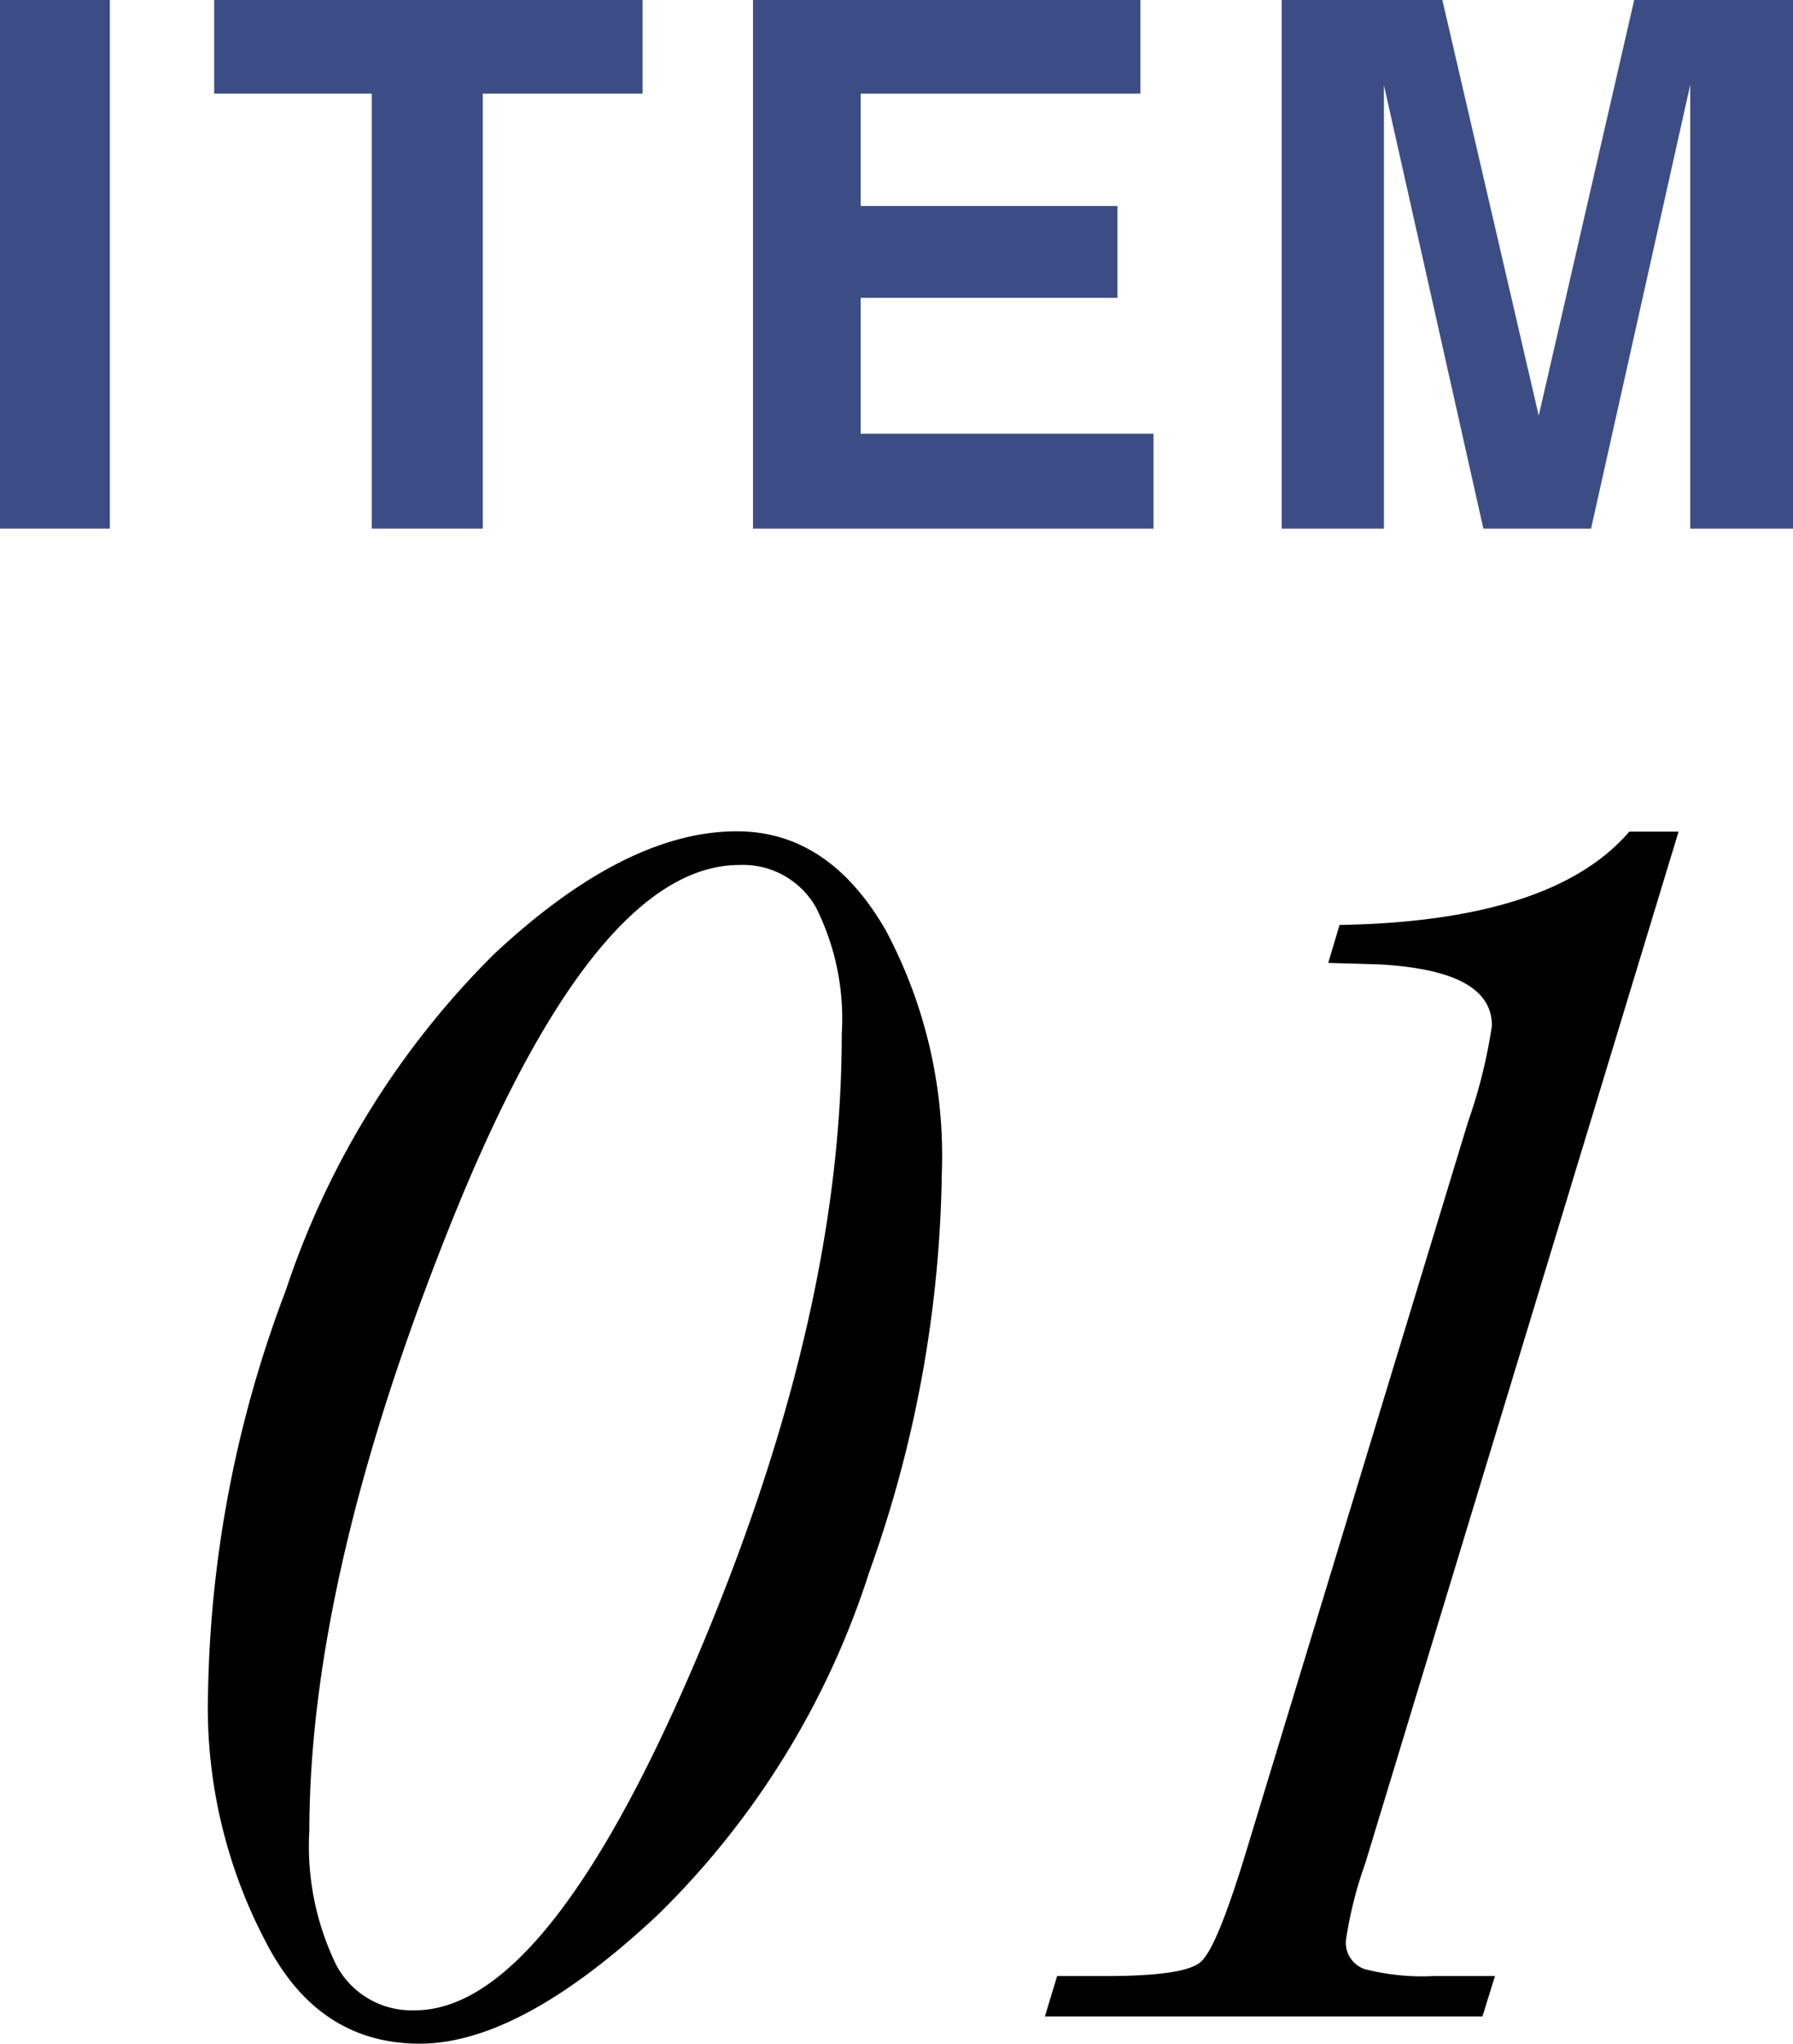 <svg xmlns="http://www.w3.org/2000/svg" width="58.6" height="66.77" viewBox="0 0 58.6 66.77"><defs><style>.cls-1{fill:#3c4d86;}</style></defs><g id="レイヤー_2" data-name="レイヤー 2"><g id="写真"><path class="cls-1" d="M3.59,17.27H0V0H3.59Z"/><path class="cls-1" d="M21,0V3.06H15.78V17.27H12.15V3.06H7V0Z"/><path class="cls-1" d="M37.27,3.06H28.13V6.73h8.39v3H28.13v4.44H37.7v3.1H24.61V0H37.27Z"/><path class="cls-1" d="M53.41,0H58.6V17.27H55.24V5.59c0-.34,0-.81,0-1.41s0-1.07,0-1.4L52,17.27H48.48L45.23,2.78c0,.33,0,.79,0,1.4s0,1.07,0,1.41V17.27H41.89V0h5.25l3.15,13.58Z"/><path d="M6.8,55.27A38.71,38.71,0,0,1,9.34,42.16a27.77,27.77,0,0,1,6.82-11c2.85-2.66,5.49-4,7.92-4,2,0,3.61,1.07,4.85,3.2a15.64,15.64,0,0,1,1.85,8,40,40,0,0,1-2.37,13,27.29,27.29,0,0,1-6.9,11.19Q17,66.78,13.7,66.77t-5-3.3A16.44,16.44,0,0,1,6.8,55.27Zm3.31,4.54A8.86,8.86,0,0,0,11,64.22a2.79,2.79,0,0,0,2.56,1.46q4.28,0,9.12-11.29t4.83-20.6a8.11,8.11,0,0,0-.84-4.14,2.74,2.74,0,0,0-2.5-1.39q-4.71,0-9.38,11.58T10.11,59.81Z"/><path d="M53.25,27.17h1.61L44.62,60.88a13.18,13.18,0,0,0-.63,2.5.91.91,0,0,0,.6.95,7.5,7.5,0,0,0,2.27.23h2l-.41,1.32H34.15l.4-1.32h1.61c1.69,0,2.71-.15,3.07-.45s.83-1.45,1.45-3.46l7.3-24a17,17,0,0,0,.78-3.14c0-1.21-1.22-1.86-3.65-2l-1.7-.05.37-1.24Q50.74,30.1,53.25,27.17Z"/></g></g></svg>